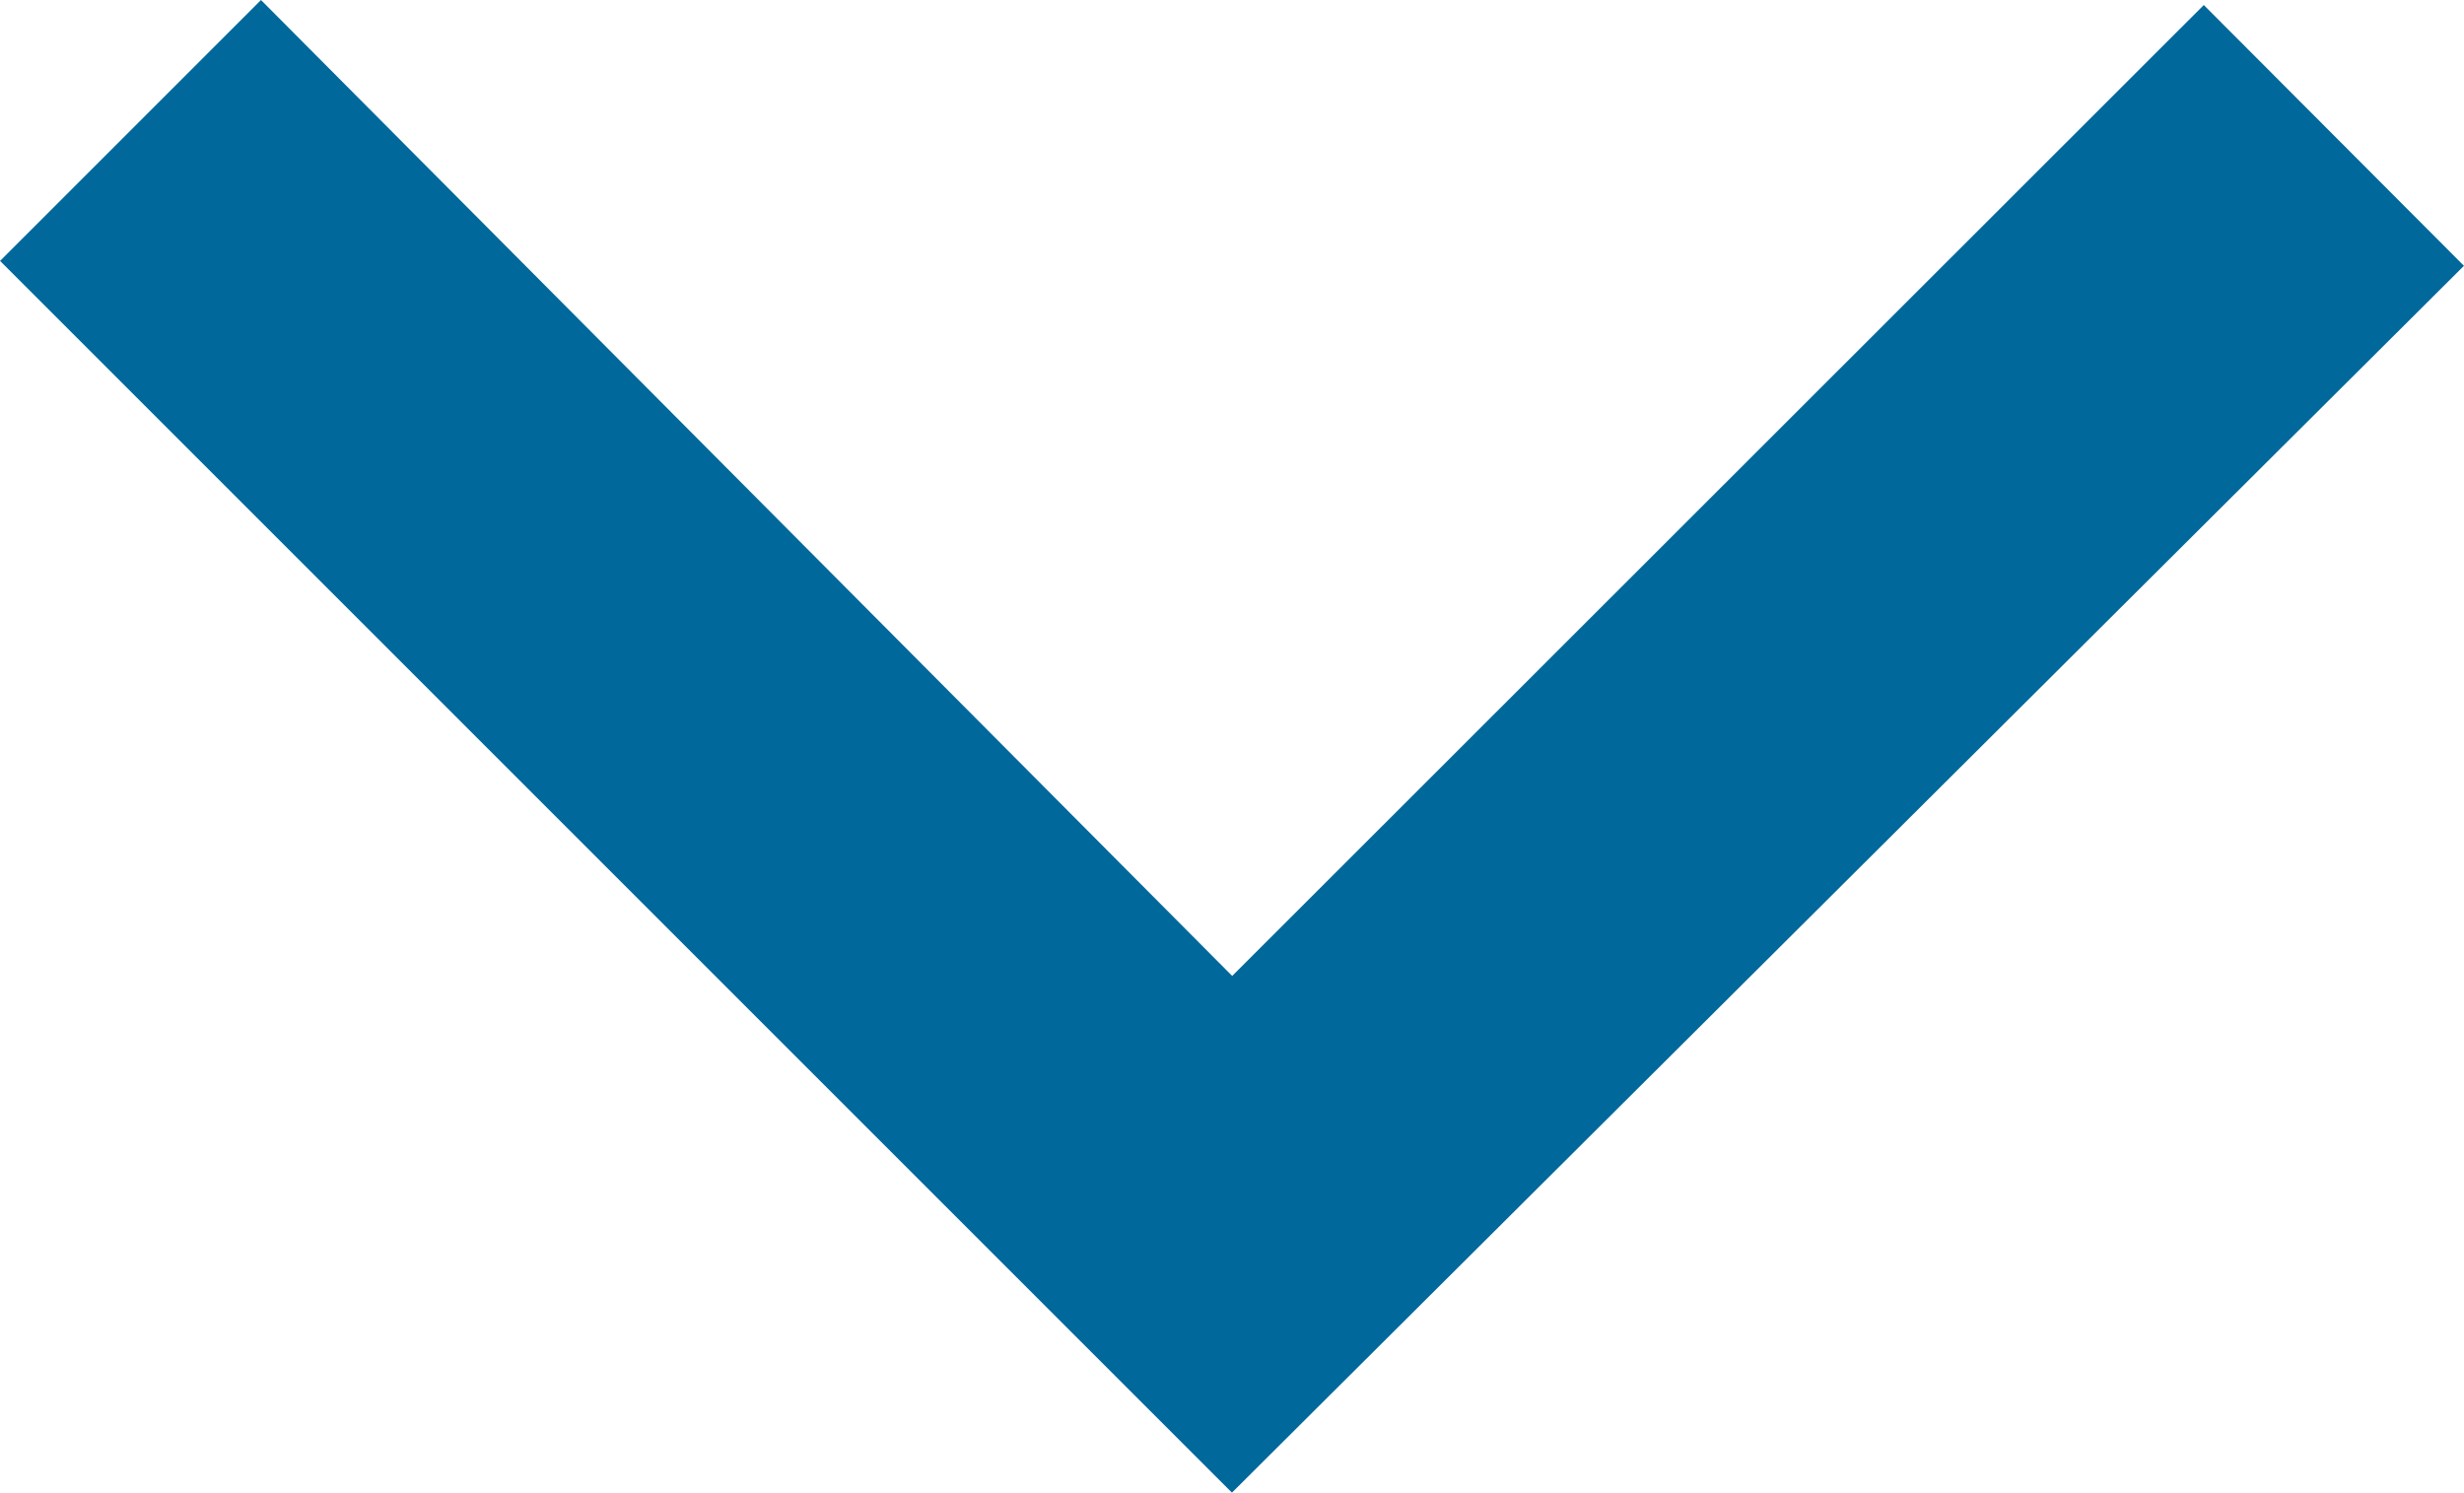 <svg xmlns="http://www.w3.org/2000/svg" width="17.838" height="10.807" viewBox="0 0 17.838 10.807">
  <path id="expand_more_FILL0_wght400_GRAD0_opsz48" d="M20.565,26.7,12,18.135,13.535,16.6l7.031,7.066L27.6,16.636,29.13,18.17Z" transform="translate(-11.646 -16.246)" fill="#01689b" stroke="#01689b" stroke-width="0.5"/>
</svg>
